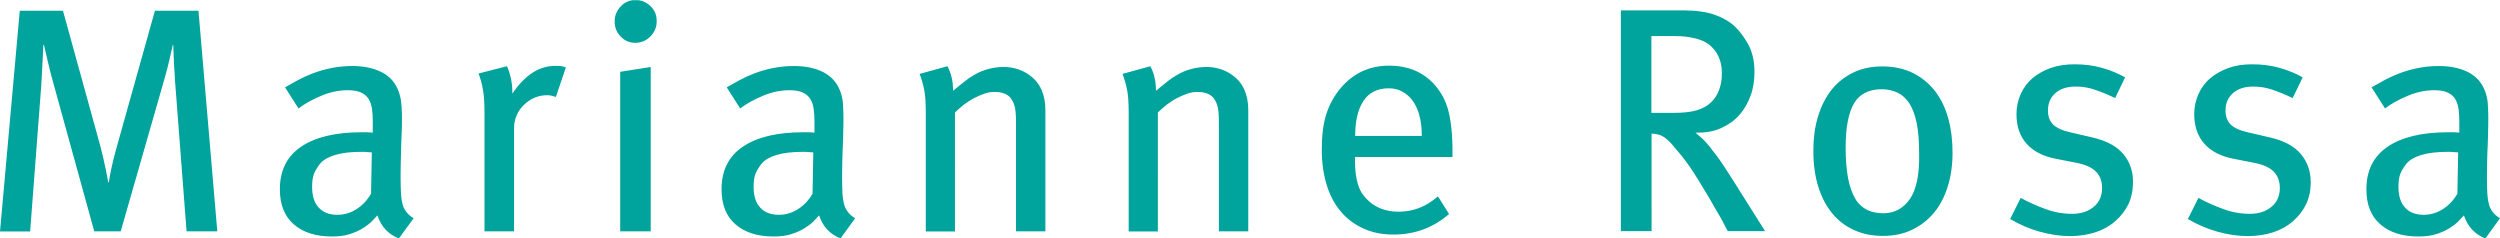 <?xml version="1.0" encoding="utf-8"?>
<svg viewBox="36.6 287.4 1302.4 124.2" xmlns="http://www.w3.org/2000/svg">
  <defs>
    <style type="text/css">
	.st0{clip-path:url(#SVGID_2_);fill:#00A49C;}
</style>
  </defs>
  <g>
    <defs>
      <rect id="SVGID_1_" x="36.5" y="287.5" width="1302.5" height="124"/>
    </defs>
    <clipPath id="SVGID_2_">
      <rect x="36.5" y="287.5" width="1302.5" height="124" transform="matrix(1, 0, 0, 1, 0, 0)" style="overflow: visible;"/>
    </clipPath>
    <path class="st0" d="M1316.8,388.3c-1.9,3.3-4.4,6-7.5,8c-3.1,2-6.5,3-10,3c-4.2,0-7.5-1.2-9.8-3.8c-2.3-2.5-3.4-6.1-3.4-10.8 c0-2.8,0.3-5,1-6.8c0.7-1.7,1.8-3.5,3.3-5.4c1.7-1.9,4.3-3.4,7.8-4.4c3.6-1.1,8.2-1.6,14-1.6c0.7,0,1.4,0,2.1,0.1 c0.7,0.1,1.7,0.1,2.9,0.2L1316.8,388.3z M1339,401.1c-1.7-1-2.9-2.1-3.8-3.3s-1.6-2.5-2-4.1c-0.4-1.6-0.7-3.4-0.8-5.4 c-0.1-2.1-0.2-4.5-0.2-7.4c0-3,0-6,0.1-9.1c0.1-3.1,0.1-6,0.3-8.8c0.1-2.8,0.2-5.3,0.2-7.5c0.1-2.2,0.1-4.1,0.1-5.7 c0-2,0-3.7-0.1-5.2c-0.1-1.4-0.1-2.7-0.2-3.8c-0.1-1.1-0.3-2.1-0.5-3c-0.2-0.9-0.5-1.8-0.8-2.7c-1.6-4.4-4.5-7.8-8.7-10 c-4.2-2.2-9.4-3.3-15.5-3.3c-4,0-7.7,0.4-11.1,1.1c-3.4,0.7-6.5,1.6-9.4,2.7c-2.9,1.1-5.5,2.3-7.9,3.6c-2.4,1.3-4.6,2.6-6.6,3.7 l7,11c3.4-2.6,7.5-4.8,12.1-6.7c4.6-1.9,9.1-2.8,13.6-2.8c2.9,0,5.2,0.4,6.9,1.2c1.7,0.8,3,1.9,3.9,3.3c0.9,1.4,1.5,3.2,1.8,5.3 c0.3,2.1,0.4,4.3,0.4,6.8v5.5c-1.1-0.1-2.1-0.2-3-0.2h-2.8c-13.6,0-24.1,2.5-31.5,7.5c-7.4,5-11.1,12.4-11.1,22.2 c0,8,2.4,14.1,7.3,18.3c4.8,4.2,11.4,6.3,19.8,6.3c3.7,0,6.8-0.4,9.5-1.3c2.7-0.9,5-1.9,6.9-3.2c1.9-1.2,3.5-2.4,4.7-3.7 c1.2-1.2,2-2.2,2.6-2.8c2,5.9,5.7,9.9,11.2,12L1339,401.1z M1235.3,367.7c-3.4-4.1-8.9-7.1-16.6-8.8l-10.8-2.5 c-4.5-1-7.5-2.4-9.3-4.2c-1.7-1.8-2.6-4.2-2.6-7.2c0-3.8,1.3-6.8,3.9-9.1c2.6-2.3,6.1-3.4,10.6-3.4c3.3,0,6.6,0.5,9.8,1.6 c3.2,1.1,6.8,2.5,10.7,4.4l5.2-10.8c-3.5-2-7.4-3.6-11.9-4.9c-4.5-1.3-9.3-1.9-14.4-1.9c-4.6,0-8.7,0.6-12.3,1.9 c-3.7,1.3-6.8,3.1-9.5,5.3c-2.7,2.3-4.7,5-6.2,8.3c-1.4,3.2-2.2,6.7-2.2,10.5c0,6.2,1.7,11.3,5.2,15.3c3.4,3.9,8.5,6.6,15.2,7.9 l10.2,2c4.9,0.9,8.5,2.4,10.7,4.6c2.2,2.2,3.3,5,3.3,8.6c0,4.1-1.4,7.4-4.3,9.8c-2.8,2.4-6.6,3.7-11.3,3.7c-4.7,0-9.3-0.8-13.9-2.5 c-4.6-1.7-8.9-3.6-12.9-5.8l-5.5,11c4.9,2.9,10,5.1,15.4,6.6c5.4,1.5,10.6,2.3,15.8,2.3c4.9,0,9.3-0.7,13.3-2 c4-1.3,7.5-3.3,10.3-5.8c2.9-2.5,5.1-5.4,6.8-8.8c1.6-3.4,2.4-7.2,2.4-11.4C1240.4,376.7,1238.7,371.8,1235.3,367.7 M1142.8,367.7 c-3.4-4.1-8.9-7.1-16.6-8.8l-10.8-2.5c-4.5-1-7.5-2.4-9.3-4.2c-1.7-1.8-2.6-4.2-2.6-7.2c0-3.8,1.3-6.8,3.9-9.1 c2.6-2.3,6.1-3.4,10.6-3.4c3.3,0,6.6,0.5,9.8,1.6c3.2,1.1,6.8,2.5,10.7,4.4l5.2-10.8c-3.5-2-7.4-3.6-11.9-4.9 c-4.5-1.3-9.3-1.9-14.4-1.9c-4.6,0-8.7,0.6-12.4,1.9c-3.7,1.3-6.8,3.1-9.5,5.3c-2.7,2.3-4.7,5-6.2,8.3c-1.4,3.2-2.2,6.7-2.2,10.5 c0,6.2,1.7,11.3,5.2,15.3c3.4,3.9,8.5,6.6,15.2,7.9l10.2,2c4.9,0.9,8.5,2.4,10.7,4.6c2.2,2.2,3.3,5,3.3,8.6c0,4.1-1.4,7.4-4.3,9.8 c-2.8,2.4-6.6,3.7-11.3,3.7c-4.7,0-9.3-0.8-13.9-2.5c-4.6-1.7-8.9-3.6-12.9-5.8l-5.5,11c4.9,2.9,10,5.1,15.4,6.6 c5.4,1.5,10.7,2.3,15.8,2.3c4.9,0,9.3-0.7,13.3-2c4-1.3,7.5-3.3,10.3-5.8c2.9-2.5,5.1-5.4,6.8-8.8c1.6-3.4,2.4-7.2,2.4-11.4 C1147.9,376.7,1146.2,371.8,1142.8,367.7 M1031.5,391.2c-3.4,4.8-8,7.3-13.8,7.3c-3.2,0-6.1-0.6-8.5-1.8c-2.4-1.2-4.5-3.1-6.1-5.8 c-1.6-2.7-2.8-6.2-3.7-10.5c-0.8-4.3-1.3-9.7-1.3-16c0-10.6,1.5-18.3,4.4-23.2c2.9-4.9,7.8-7.3,14.4-7.3c3,0,5.7,0.6,8.1,1.7 c2.4,1.1,4.4,2.9,6.2,5.5c1.7,2.6,3,6,3.9,10.3c0.9,4.3,1.3,9.7,1.3,16.2C1036.6,378.5,1034.9,386.3,1031.5,391.2 M1051.6,349.2 c-1.5-5.5-3.8-10.2-6.8-14.2c-3.1-4-6.9-7.2-11.5-9.5c-4.6-2.3-10-3.5-16.1-3.5c-5.6,0-10.5,1-14.9,3.1c-4.4,2.1-8.2,5-11.3,8.8 c-3.1,3.8-5.5,8.5-7.2,13.9c-1.7,5.4-2.5,11.5-2.5,18.3s0.8,12.9,2.5,18.4c1.7,5.5,4.1,10.1,7.2,13.9c3.1,3.8,6.9,6.8,11.4,8.8 c4.5,2.1,9.5,3.1,15.1,3.1s10.6-1,15-3.1c4.4-2.1,8.3-5,11.4-8.7c3.2-3.7,5.6-8.3,7.3-13.6c1.7-5.3,2.6-11.3,2.6-18 C1053.8,360.6,1053.1,354.7,1051.6,349.2 M932.2,334.2c-1,2.7-2.4,4.8-4.2,6.5c-2,1.9-4.5,3.3-7.6,4.2c-3.1,0.9-7.1,1.3-12.3,1.3 h-11.2v-40h12c3,0,5.7,0.2,8,0.6c2.3,0.4,4.3,0.9,6,1.6c3.2,1.2,5.8,3.3,7.8,6.3c1.9,3,2.9,6.5,2.9,10.5 C933.7,328.5,933.2,331.5,932.2,334.2 M956.2,407.9l-16.7-26.5c-1.9-3-3.7-5.7-5.3-8.2s-3.1-4.4-4.3-6c-0.9-1.1-1.7-2.1-2.3-3 c-0.7-0.9-1.4-1.7-2.1-2.5c-0.7-0.8-1.5-1.6-2.4-2.4c-0.9-0.8-2-1.8-3.2-2.8h1.3c4.6,0,8.7-0.8,12.3-2.5c3.7-1.7,6.8-3.9,9.3-6.8 c2.5-2.8,4.4-6.2,5.8-10s2-7.9,2-12.3c0-5.7-1.1-10.4-3.2-14.3c-2.1-3.8-4.5-7-7-9.4c-2.8-2.6-6.3-4.6-10.5-6.1 c-4.2-1.5-9.8-2.3-16.7-2.3h-32.2v115h16V357c2.4,0.1,4.4,0.6,5.8,1.4c1.4,0.8,2.9,2.1,4.5,3.8c2,2.3,3.8,4.5,5.3,6.3 c1.5,1.9,3,3.9,4.4,5.9c1.4,2.1,2.9,4.4,4.5,7c1.6,2.6,3.5,5.8,5.7,9.4c1.1,2,2.1,3.7,2.9,5.1c0.8,1.4,1.6,2.7,2.3,3.9 c0.7,1.2,1.4,2.4,2,3.7c0.6,1.2,1.4,2.7,2.3,4.3H956.2z M742.6,358.1c0-7.7,1.4-13.7,4.3-18.1c2.9-4.4,7.3-6.6,13.2-6.6 c2.7,0,5,0.6,7,1.7c2,1.1,3.7,2.5,5,4.2c3.4,4.3,5.2,10.6,5.2,18.9H742.6z M793.3,369.4v-2.7c0-4.8-0.2-9-0.6-12.7 c-0.4-3.7-1-6.9-1.8-9.8c-0.8-2.8-1.9-5.3-3.2-7.5c-1.3-2.2-2.8-4.2-4.6-6.1c-5.9-6-13.5-9-22.7-9c-10.2,0-18.6,3.8-25.2,11.5 c-3.6,4.2-6.1,8.9-7.7,13.9c-1.6,5.1-2.3,11.2-2.3,18.4c0,6.9,0.9,13.1,2.6,18.5c1.7,5.5,4.2,10.1,7.4,13.8 c3.2,3.8,7.1,6.7,11.8,8.8c4.6,2.1,9.8,3.1,15.6,3.1c11.1,0,20.7-3.6,28.9-10.7l-5.8-9.2c-6,5.3-12.8,8-20.5,8 c-4,0-7.7-0.8-10.9-2.4c-3.3-1.6-6-4.1-8.3-7.4c-2.3-3.8-3.5-9.3-3.5-16.7v-2H793.3z M686.9,407.9v-63.2c0-4-0.7-7.5-2-10.5 c-1.6-3.6-4.1-6.4-7.7-8.6c-3.6-2.2-7.6-3.3-12-3.3c-2.6,0-5.2,0.3-7.8,1c-2.7,0.7-5.2,1.7-7.7,3.2c-1.6,0.9-3.1,1.9-4.6,3.1 c-1.5,1.2-3.6,2.9-6.3,5.1c0-2.6-0.2-4.8-0.7-6.8c-0.4-2-1.2-4-2.2-6l-14.5,4c0.6,1.6,1,3,1.4,4.3c0.4,1.3,0.7,2.7,1,4.2 c0.3,1.5,0.5,3.2,0.6,5c0.1,1.8,0.2,4,0.2,6.4v62.2h15.2V346c1.4-1.4,3.1-2.8,4.8-4.2c1.8-1.3,3.6-2.5,5.4-3.4 c1.8-0.9,3.6-1.7,5.4-2.3c1.8-0.6,3.4-0.8,5-0.8c4,0,6.8,1.1,8.5,3.3c1,1.3,1.7,2.9,2.1,4.6c0.4,1.7,0.6,4.5,0.6,8.3v56.4H686.9z M581.2,407.9v-63.2c0-4-0.7-7.5-2-10.5c-1.6-3.6-4.1-6.4-7.7-8.6c-3.6-2.2-7.6-3.3-12-3.3c-2.6,0-5.2,0.3-7.8,1 c-2.7,0.7-5.2,1.7-7.7,3.2c-1.6,0.9-3.1,1.9-4.6,3.1c-1.5,1.2-3.6,2.9-6.3,5.1c0-2.6-0.2-4.8-0.7-6.8c-0.4-2-1.2-4-2.2-6l-14.5,4 c0.6,1.6,1,3,1.4,4.3c0.4,1.3,0.7,2.7,1,4.2c0.3,1.5,0.5,3.2,0.6,5c0.1,1.8,0.2,4,0.2,6.4v62.2h15.2V346c1.4-1.4,3.1-2.8,4.8-4.2 c1.8-1.3,3.6-2.5,5.4-3.4c1.8-0.9,3.6-1.7,5.4-2.3c1.8-0.6,3.4-0.8,5-0.8c4,0,6.8,1.1,8.5,3.3c1,1.3,1.7,2.9,2.1,4.6 c0.4,1.7,0.6,4.5,0.6,8.3v56.4H581.2z M459.9,388.3c-1.9,3.3-4.4,6-7.5,8c-3.1,2-6.5,3-10,3c-4.2,0-7.5-1.2-9.8-3.8 c-2.3-2.5-3.4-6.1-3.4-10.8c0-2.8,0.3-5,1-6.8c0.7-1.7,1.8-3.5,3.3-5.4c1.7-1.9,4.3-3.4,7.8-4.4c3.6-1.1,8.2-1.6,14-1.6 c0.7,0,1.4,0,2.1,0.1c0.7,0.1,1.7,0.1,2.9,0.2L459.9,388.3z M482.1,401.1c-1.7-1-2.9-2.1-3.8-3.3c-0.9-1.2-1.6-2.5-2-4.1 c-0.4-1.6-0.7-3.4-0.8-5.4c-0.1-2.1-0.2-4.5-0.2-7.4c0-3,0-6,0.1-9.1c0.1-3.1,0.1-6,0.3-8.8c0.1-2.8,0.2-5.3,0.2-7.5 c0.1-2.2,0.1-4.1,0.1-5.7c0-2,0-3.7-0.1-5.2c-0.1-1.4-0.1-2.7-0.2-3.8c-0.1-1.1-0.3-2.1-0.5-3c-0.2-0.9-0.5-1.8-0.8-2.7 c-1.6-4.4-4.5-7.8-8.7-10c-4.2-2.2-9.4-3.3-15.5-3.3c-4,0-7.7,0.4-11.1,1.1c-3.4,0.7-6.5,1.6-9.4,2.7c-2.9,1.1-5.5,2.3-7.9,3.6 c-2.4,1.3-4.6,2.6-6.6,3.7l7,11c3.4-2.6,7.5-4.8,12.1-6.7c4.6-1.9,9.1-2.8,13.6-2.8c2.9,0,5.2,0.4,6.9,1.2c1.7,0.8,3,1.9,3.9,3.3 c0.9,1.4,1.5,3.2,1.8,5.3c0.3,2.1,0.4,4.3,0.4,6.8v5.5c-1.1-0.1-2.1-0.2-3-0.2h-2.8c-13.6,0-24.1,2.5-31.5,7.5 c-7.4,5-11.1,12.4-11.1,22.2c0,8,2.4,14.1,7.3,18.3c4.8,4.2,11.4,6.3,19.8,6.3c3.7,0,6.8-0.4,9.5-1.3c2.7-0.9,5-1.9,6.9-3.2 c1.9-1.2,3.5-2.4,4.7-3.7c1.2-1.2,2-2.2,2.6-2.8c2,5.9,5.7,9.9,11.2,12L482.1,401.1z M375.5,290.6c-2.2-2.1-4.8-3.2-7.8-3.2 c-3,0-5.6,1.1-7.7,3.3c-2.1,2.2-3.2,4.8-3.2,7.9c0,3,1,5.6,3.1,7.8c2.1,2.2,4.6,3.3,7.6,3.3c3.1,0,5.8-1.1,7.9-3.3 c2.2-2.2,3.3-4.8,3.3-7.8C378.8,295.4,377.7,292.7,375.5,290.6 M375.6,407.9v-85.6l-15.9,2.5v83.1H375.6z M331.4,322.5 c-1.4-0.6-3.2-0.8-5.2-0.8c-4.5,0-8.5,1.2-12.2,3.6c-3.7,2.4-7.2,6-10.5,10.9v-1.5c0-2.1-0.3-4.4-0.8-6.8c-0.6-2.4-1.2-4.4-2-6 l-14.8,3.8c1,2.6,1.8,5.4,2.3,8.5c0.6,3.1,0.8,7.2,0.8,12.3v61.4h15.4V354c0-2.3,0.5-4.5,1.4-6.6c0.9-2.1,2.2-3.9,3.8-5.4 c1.6-1.6,3.4-2.8,5.5-3.7c2.1-0.9,4.3-1.3,6.7-1.3c0.9,0,1.6,0.1,2.3,0.3c0.6,0.2,1.3,0.4,2.1,0.6L331.4,322.5z M229.9,388.3 c-1.9,3.3-4.4,6-7.5,8c-3.1,2-6.5,3-10,3c-4.2,0-7.5-1.2-9.8-3.8c-2.3-2.5-3.4-6.1-3.4-10.8c0-2.8,0.3-5,1-6.8 c0.7-1.7,1.8-3.5,3.3-5.4c1.7-1.9,4.3-3.4,7.8-4.4c3.6-1.1,8.2-1.6,14-1.6c0.7,0,1.4,0,2.1,0.1c0.7,0.1,1.7,0.1,2.9,0.2 L229.9,388.3z M252.1,401.1c-1.7-1-2.9-2.1-3.8-3.3c-0.9-1.2-1.6-2.5-2-4.1c-0.4-1.6-0.7-3.4-0.8-5.4c-0.1-2.1-0.2-4.5-0.2-7.4 c0-3,0-6,0.1-9.1c0.1-3.1,0.1-6,0.2-8.8c0.1-2.8,0.2-5.3,0.3-7.5c0.1-2.2,0.1-4.1,0.1-5.7c0-2,0-3.7-0.1-5.2 c-0.1-1.4-0.1-2.7-0.3-3.8c-0.1-1.1-0.3-2.1-0.5-3c-0.2-0.9-0.5-1.8-0.8-2.7c-1.6-4.4-4.4-7.8-8.7-10c-4.2-2.2-9.4-3.3-15.5-3.3 c-4,0-7.7,0.4-11.1,1.1c-3.4,0.7-6.5,1.6-9.4,2.7c-2.9,1.1-5.5,2.3-7.9,3.6c-2.4,1.3-4.6,2.6-6.6,3.7l7,11 c3.4-2.6,7.5-4.8,12.1-6.7c4.6-1.9,9.1-2.8,13.6-2.8c2.9,0,5.2,0.4,6.9,1.2c1.7,0.8,3,1.9,3.9,3.3c0.9,1.4,1.5,3.2,1.8,5.3 c0.3,2.1,0.4,4.3,0.4,6.8v5.5c-1.1-0.1-2.1-0.2-3-0.2h-2.8c-13.6,0-24.1,2.5-31.5,7.5c-7.4,5-11.1,12.4-11.1,22.2 c0,8,2.4,14.1,7.3,18.3c4.8,4.2,11.4,6.3,19.8,6.3c3.7,0,6.8-0.4,9.5-1.3c2.7-0.9,5-1.9,6.9-3.2c1.9-1.2,3.5-2.4,4.7-3.7 c1.2-1.2,2-2.2,2.6-2.8c2,5.9,5.7,9.9,11.2,12L252.1,401.1z M149.8,407.9L140,293h-22.7l-20,71.4c-1.1,3.9-2,7.5-2.7,10.8 c-0.7,3.3-1.1,5.7-1.3,7.2h-0.3c-0.2-1.2-0.7-3.5-1.3-6.8c-0.7-3.3-1.6-7.3-2.8-12L69.4,293H46.9l-10.3,115h15.7l5.8-76.1 c0.1-1.4,0.2-3.2,0.3-5.2l0.3-6c0.1-2,0.2-3.9,0.3-5.7c0.1-1.8,0.2-3.2,0.2-4.2h0.3c0.4,1.9,1.1,4.8,2,8.6c0.9,3.8,1.9,8,3.2,12.4 l21,76.1h13.8l22.9-79.8c0.9-3.1,1.7-6.3,2.5-9.7c0.8-3.3,1.3-5.8,1.7-7.5h0.3c0,0.9,0,2.1,0.1,3.5c0.1,1.4,0.1,3,0.2,4.8 c0.1,1.7,0.1,3.5,0.3,5.3c0.1,1.8,0.2,3.5,0.3,5.1l6,78.3H149.8z"/>
  </g>
</svg>